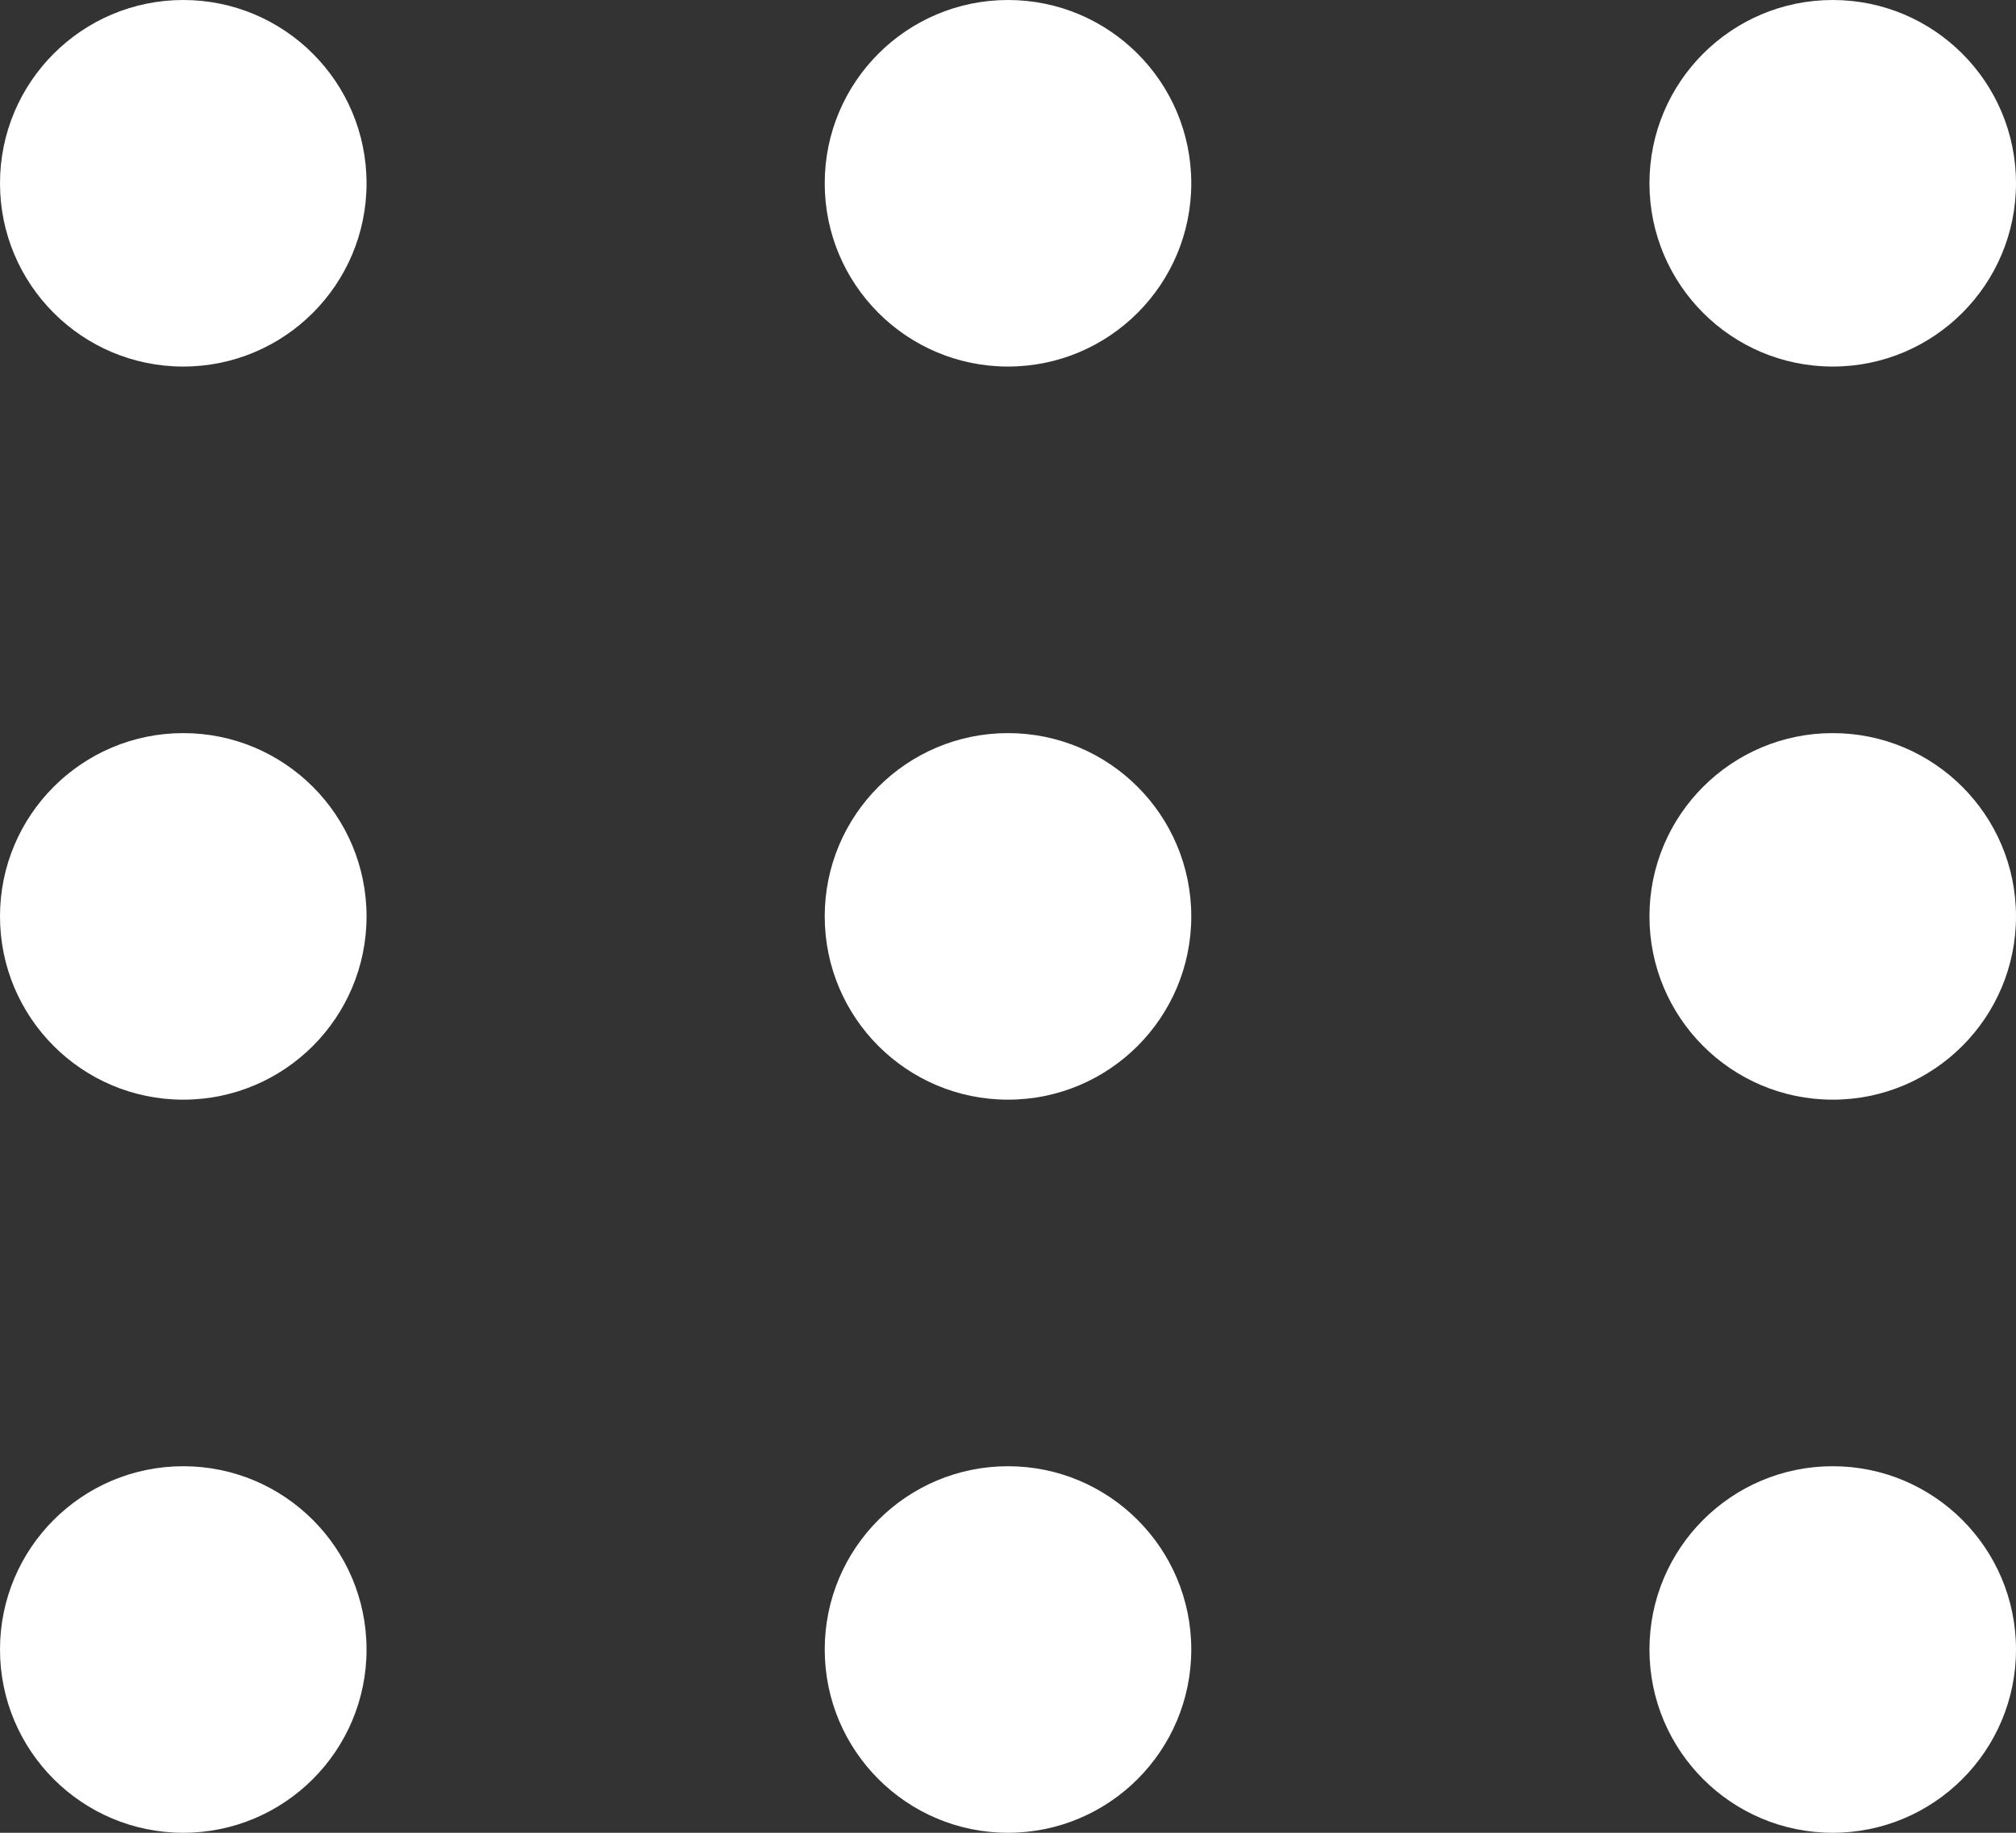 <svg width="22" height="20" viewBox="0 0 22 20" fill="none" xmlns="http://www.w3.org/2000/svg">
<rect x="0" y="0" width="22" height="20" fill="#333333" stroke="none"/>
<circle cx="2" cy="2" r="2" fill="white"/>
<circle cx="11" cy="2" r="2" fill="white"/>
<circle cx="20" cy="2" r="2" fill="white"/>
<circle cx="2" cy="10" r="2" fill="white"/>
<circle cx="11" cy="10" r="2" fill="white"/>
<circle cx="20" cy="10" r="2" fill="white"/>
<circle cx="2" cy="18" r="2" fill="white"/>
<circle cx="11" cy="18" r="2" fill="white"/>
<circle cx="20" cy="18" r="2" fill="white"/>
</svg>
